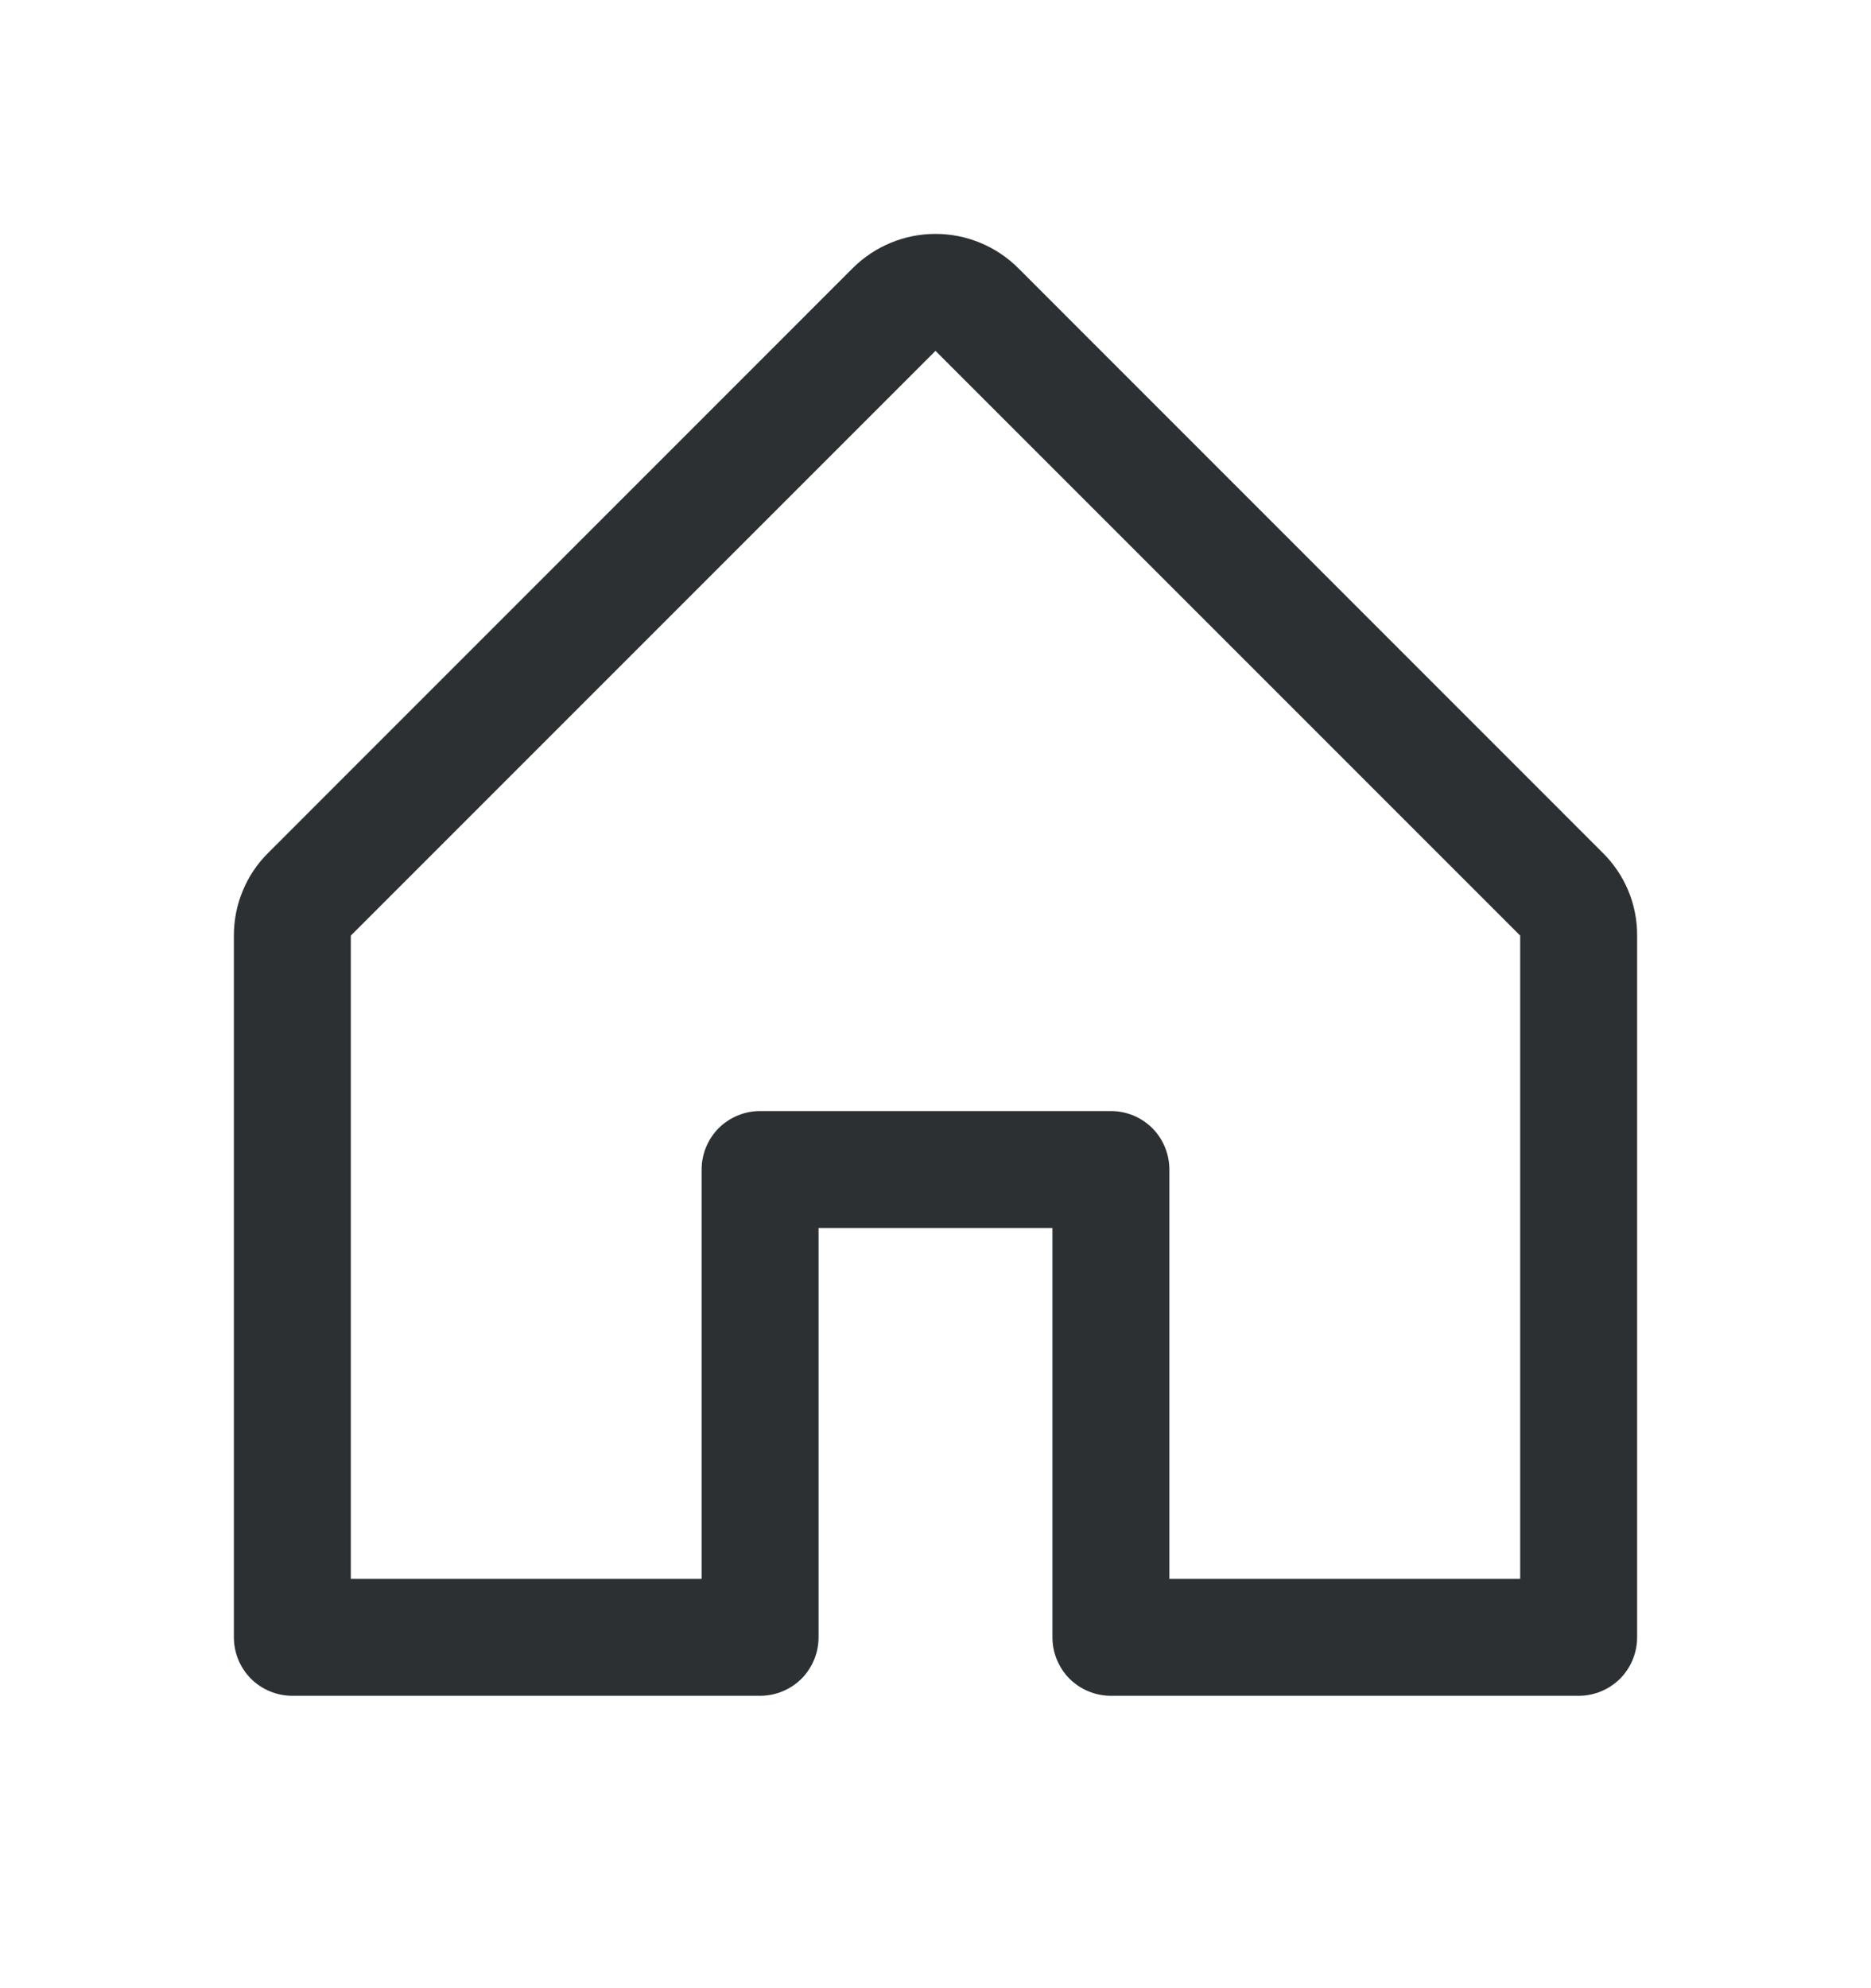 <svg width="16" height="17" viewBox="0 0 16 17" fill="none" xmlns="http://www.w3.org/2000/svg">
<g clip-path="url(#clip0_47_75)">
<path d="M13.707 7.293L8.707 2.292C8.519 2.105 8.265 2 8 2C7.735 2 7.481 2.105 7.293 2.292L2.293 7.293C2.2 7.385 2.126 7.495 2.076 7.617C2.025 7.738 2 7.869 2 8V14C2 14.133 2.053 14.26 2.146 14.354C2.24 14.447 2.367 14.5 2.5 14.5H6.5C6.633 14.5 6.76 14.447 6.854 14.354C6.947 14.26 7 14.133 7 14V10.5H9V14C9 14.133 9.053 14.26 9.146 14.354C9.24 14.447 9.367 14.5 9.5 14.5H13.5C13.633 14.5 13.76 14.447 13.854 14.354C13.947 14.26 14 14.133 14 14V8C14.001 7.869 13.975 7.738 13.925 7.617C13.874 7.495 13.8 7.385 13.707 7.293ZM13 13.5H10V10C10 9.867 9.947 9.74 9.854 9.646C9.76 9.553 9.633 9.5 9.5 9.5H6.5C6.367 9.5 6.24 9.553 6.146 9.646C6.053 9.74 6 9.867 6 10V13.5H3V8L8 3L13 8V13.5Z" fill="#2D3033"/>
</g>
<defs>
<clipPath id="clip0_47_75">
<rect width="16" height="16" fill="white" transform="translate(0 0.5)"/>
</clipPath>
</defs>
</svg>
